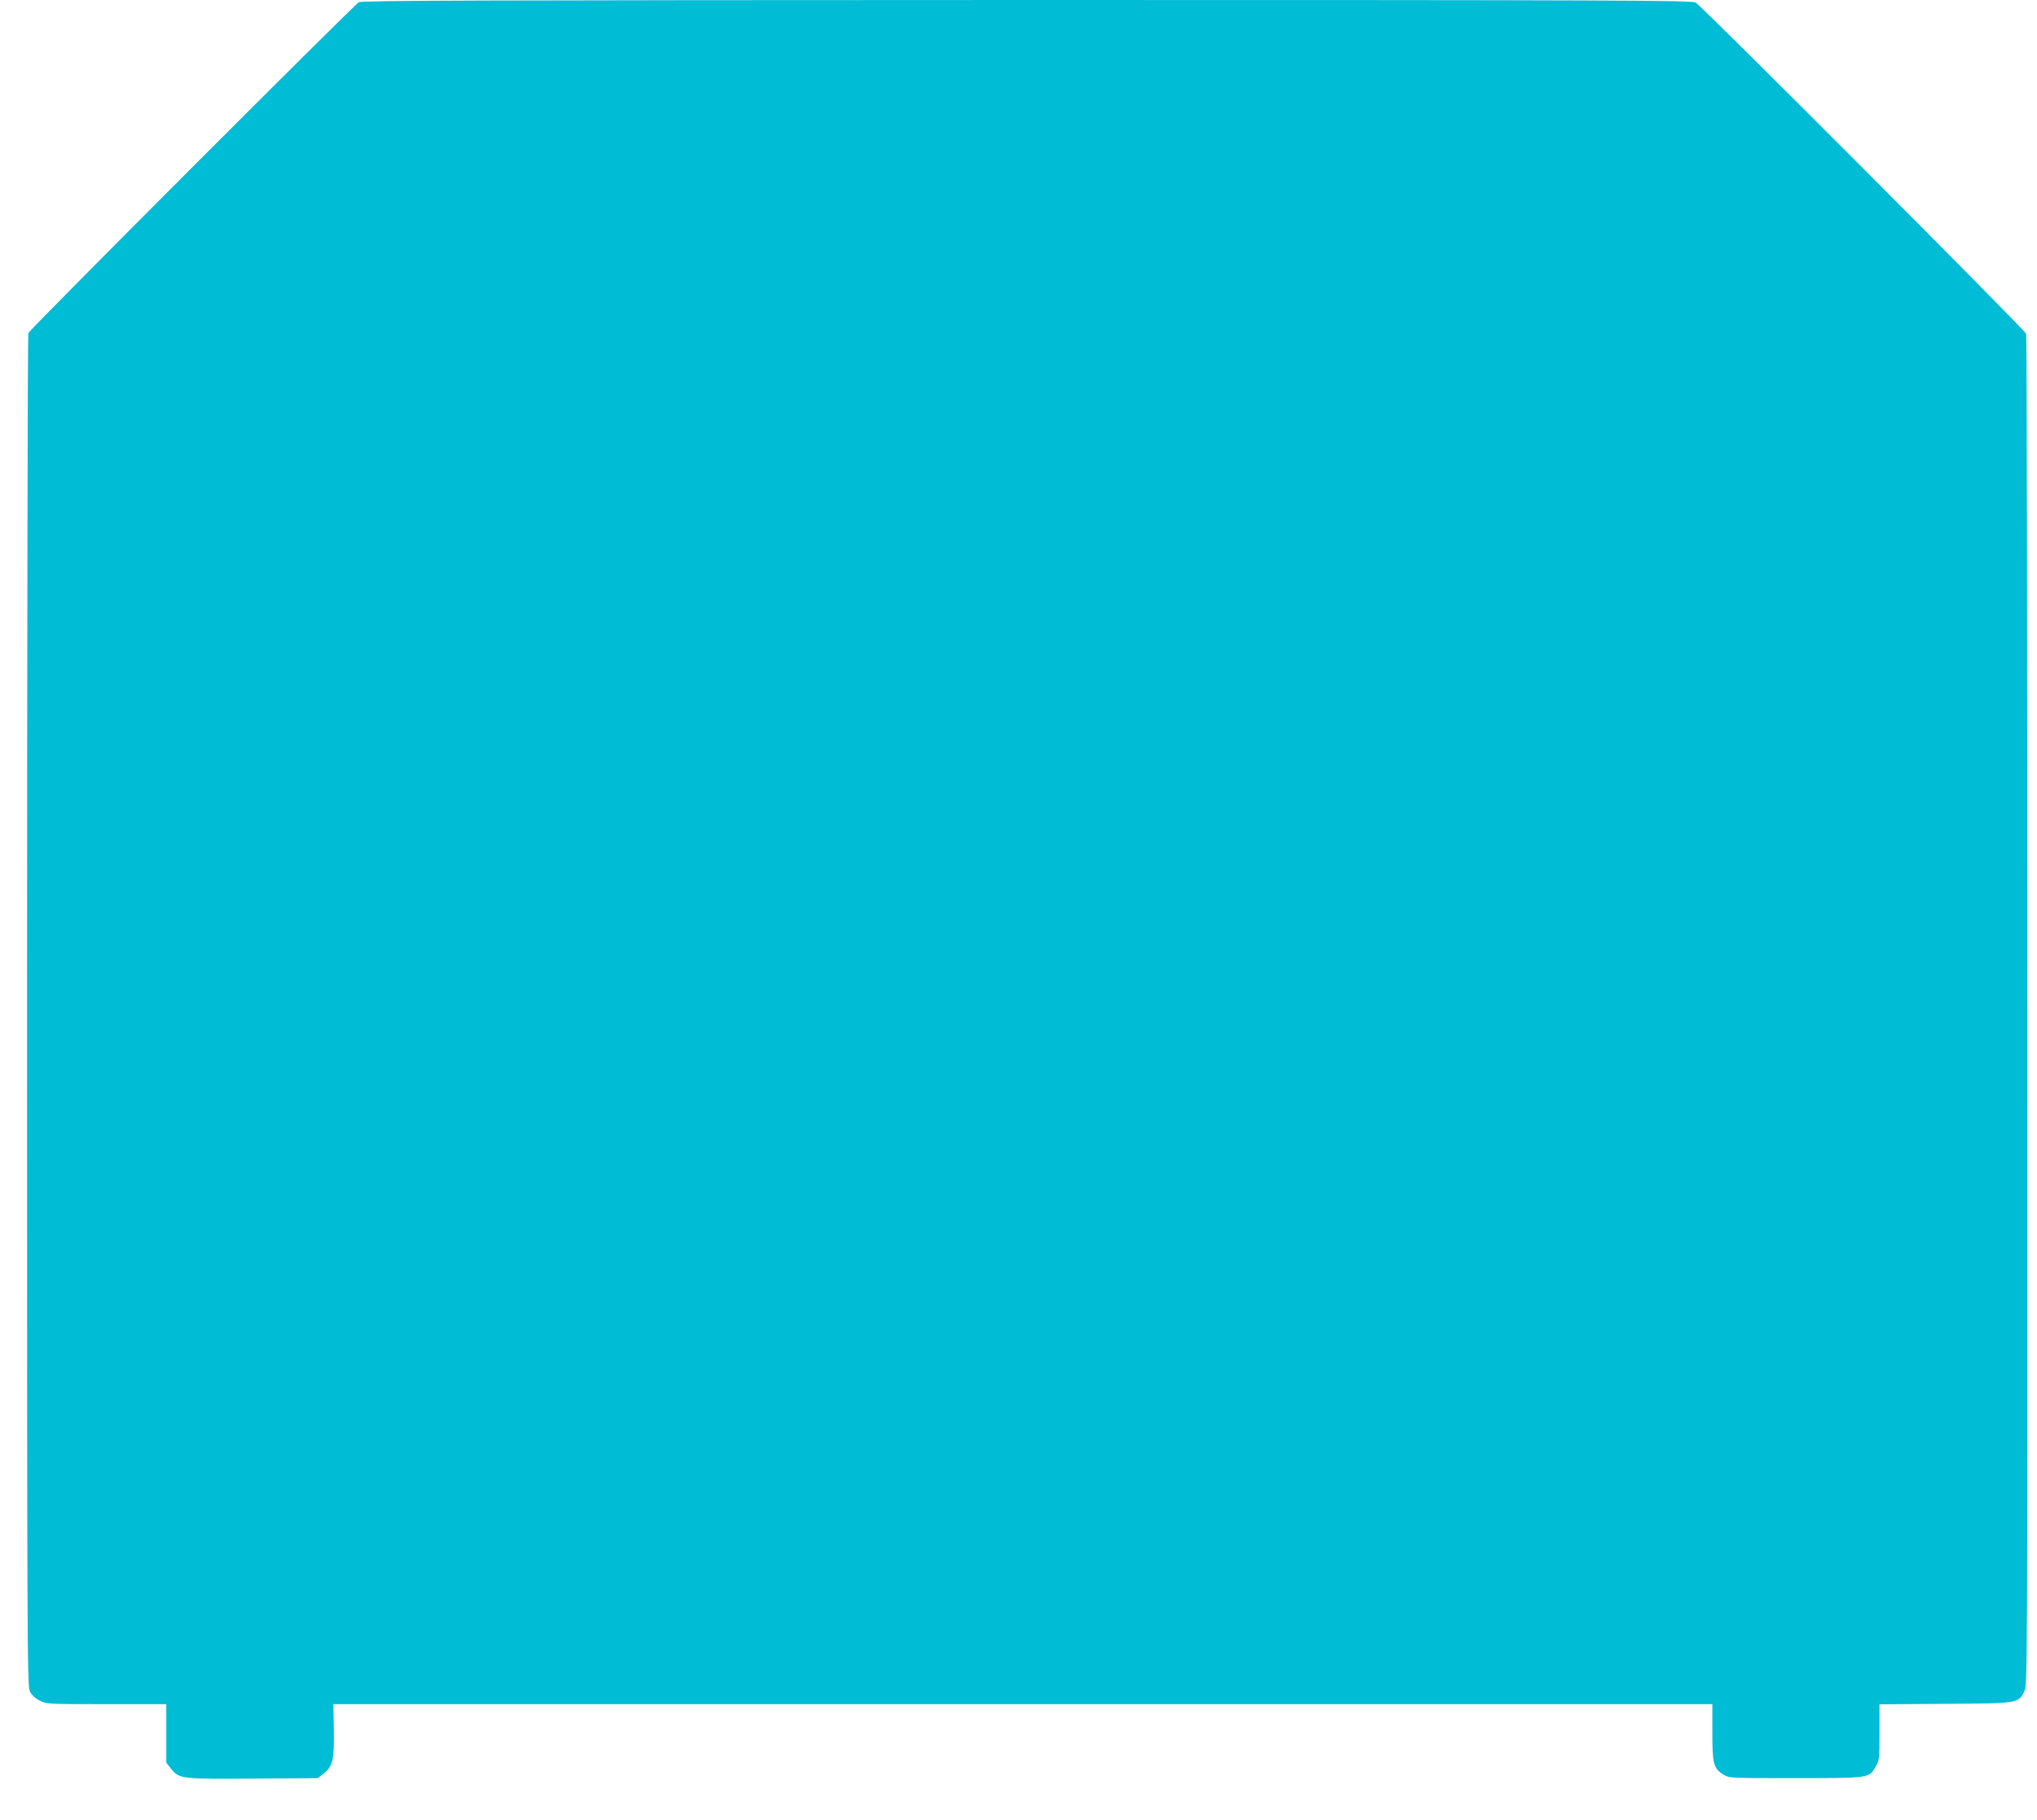 <?xml version="1.0" standalone="no"?>
<!DOCTYPE svg PUBLIC "-//W3C//DTD SVG 20010904//EN"
 "http://www.w3.org/TR/2001/REC-SVG-20010904/DTD/svg10.dtd">
<svg version="1.0" xmlns="http://www.w3.org/2000/svg"
 width="1280pt" height="1144pt" viewBox="0 0 1280 1144"
 preserveAspectRatio="xMidYMid meet">
<g transform="translate(0,1144) scale(0.1,-0.1)"
fill="#00bcd4" stroke="none">
<path d="M2255 11426 c-25 -11 -2052 -2040 -2077 -2079 -4 -6 -8 -1922 -8
-4257 0 -4022 1 -4247 18 -4280 11 -23 33 -43 62 -58 44 -22 50 -22 420 -22
l375 0 0 -184 0 -184 30 -38 c53 -64 61 -65 517 -62 l406 3 38 31 c56 45 65
87 62 277 l-3 157 4333 0 4332 0 0 -176 c0 -200 7 -228 69 -266 36 -23 37 -23
451 -23 468 0 464 0 505 70 24 40 25 49 25 218 l0 176 413 3 c464 3 459 3 497
78 20 39 20 51 19 4277 0 2331 -3 4245 -7 4255 -13 30 -2044 2066 -2077 2082
-30 14 -448 16 -4202 16 -3430 -1 -4173 -3 -4198 -14z"/>
</g>
</svg>
